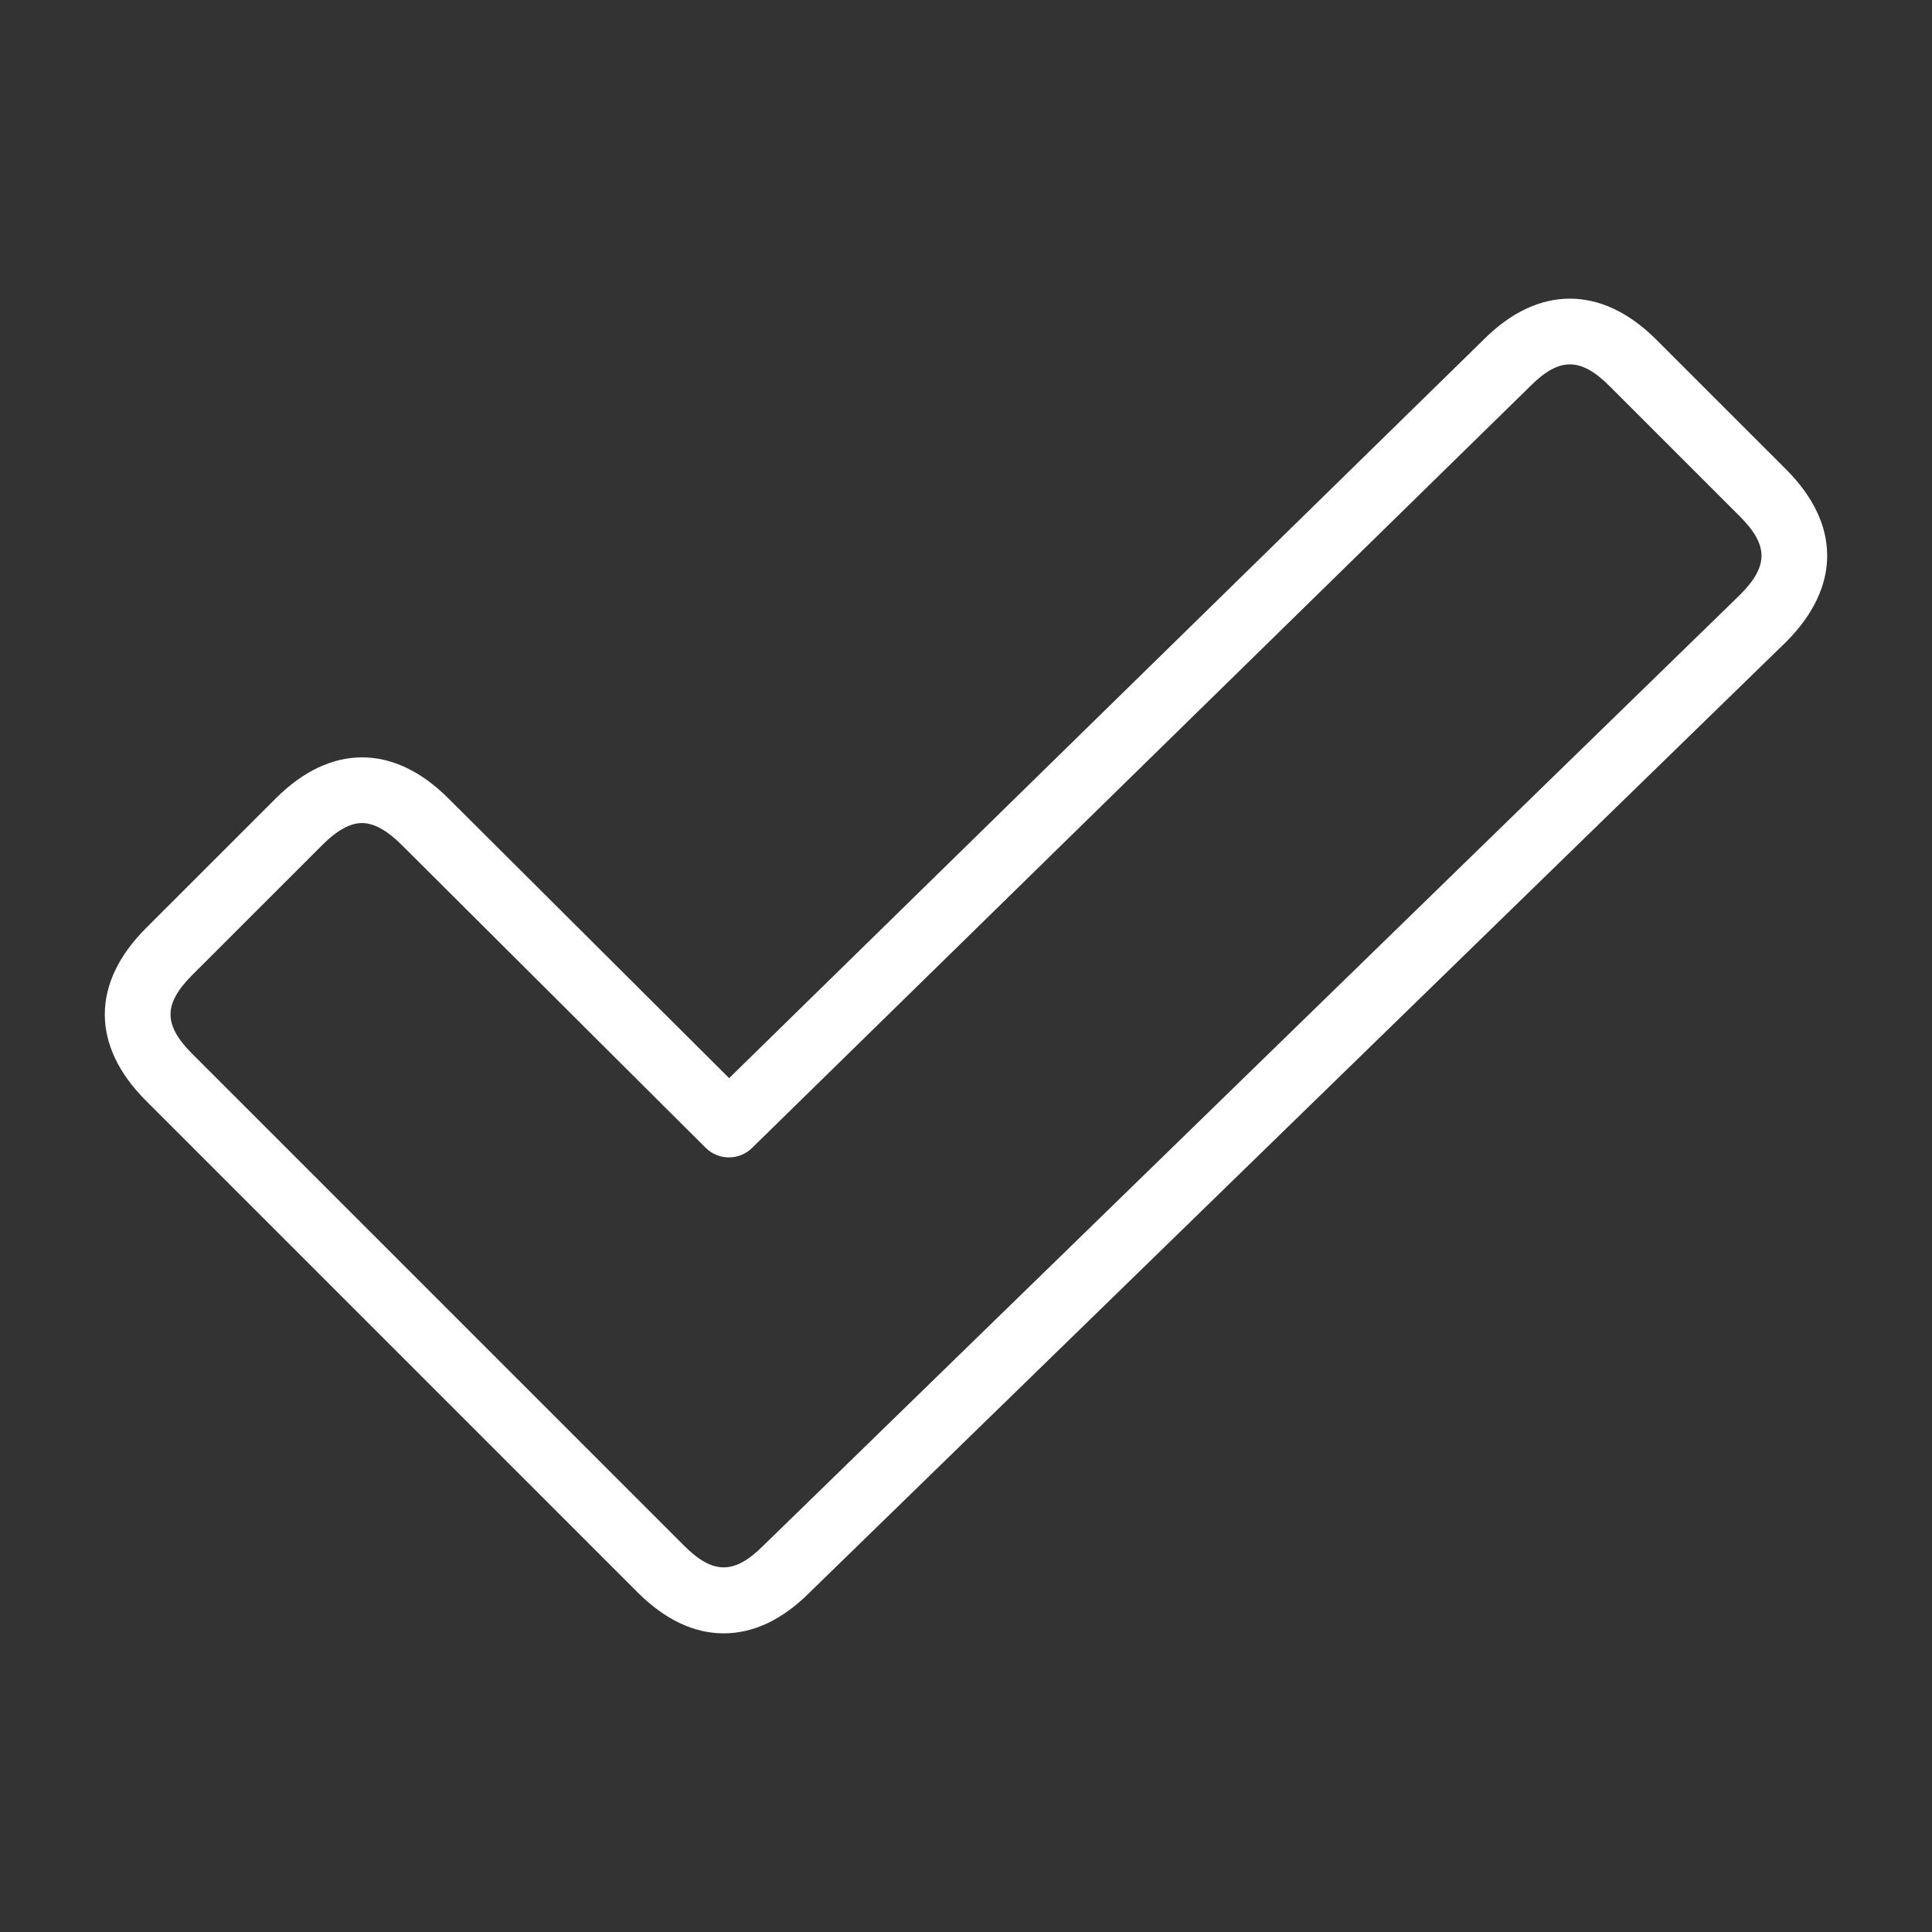 <svg width="90" height="90" viewBox="0 0 90 90" xmlns="http://www.w3.org/2000/svg"><rect x="0" y="0" width="90" height="90" fill="#333333" stroke="none"/><title>callout2</title><path d="M33.712 76.088c-1.393 0-2.743-.644-4.015-1.914L6.795 51.27c-2.55-2.55-2.55-5.477 0-8.028l6.058-6.055c2.538-2.54 5.487-2.542 8.029 0l13.084 13.037 35.166-34.421c2.516-2.517 5.475-2.529 8.018.012l6.057 6.055c2.547 2.551 2.547 5.477 0 8.029L37.712 74.188c-1.255 1.257-2.606 1.9-4 1.9zM16.865 38.34c-.55 0-1.17.342-1.843 1.016l-6.058 6.055c-1.36 1.362-1.36 2.327 0 3.689l22.903 22.903c1.349 1.348 2.342 1.348 3.69 0L81.05 27.715c1.346-1.347 1.346-2.313-.015-3.675l-6.056-6.054c-1.347-1.348-2.343-1.35-3.689-.001L35.03 53.479c-.6.585-1.561.583-2.157-.01l-14.16-14.108c-.677-.678-1.297-1.02-1.848-1.02z" fill="#FFF" fill-rule="evenodd"/></svg>